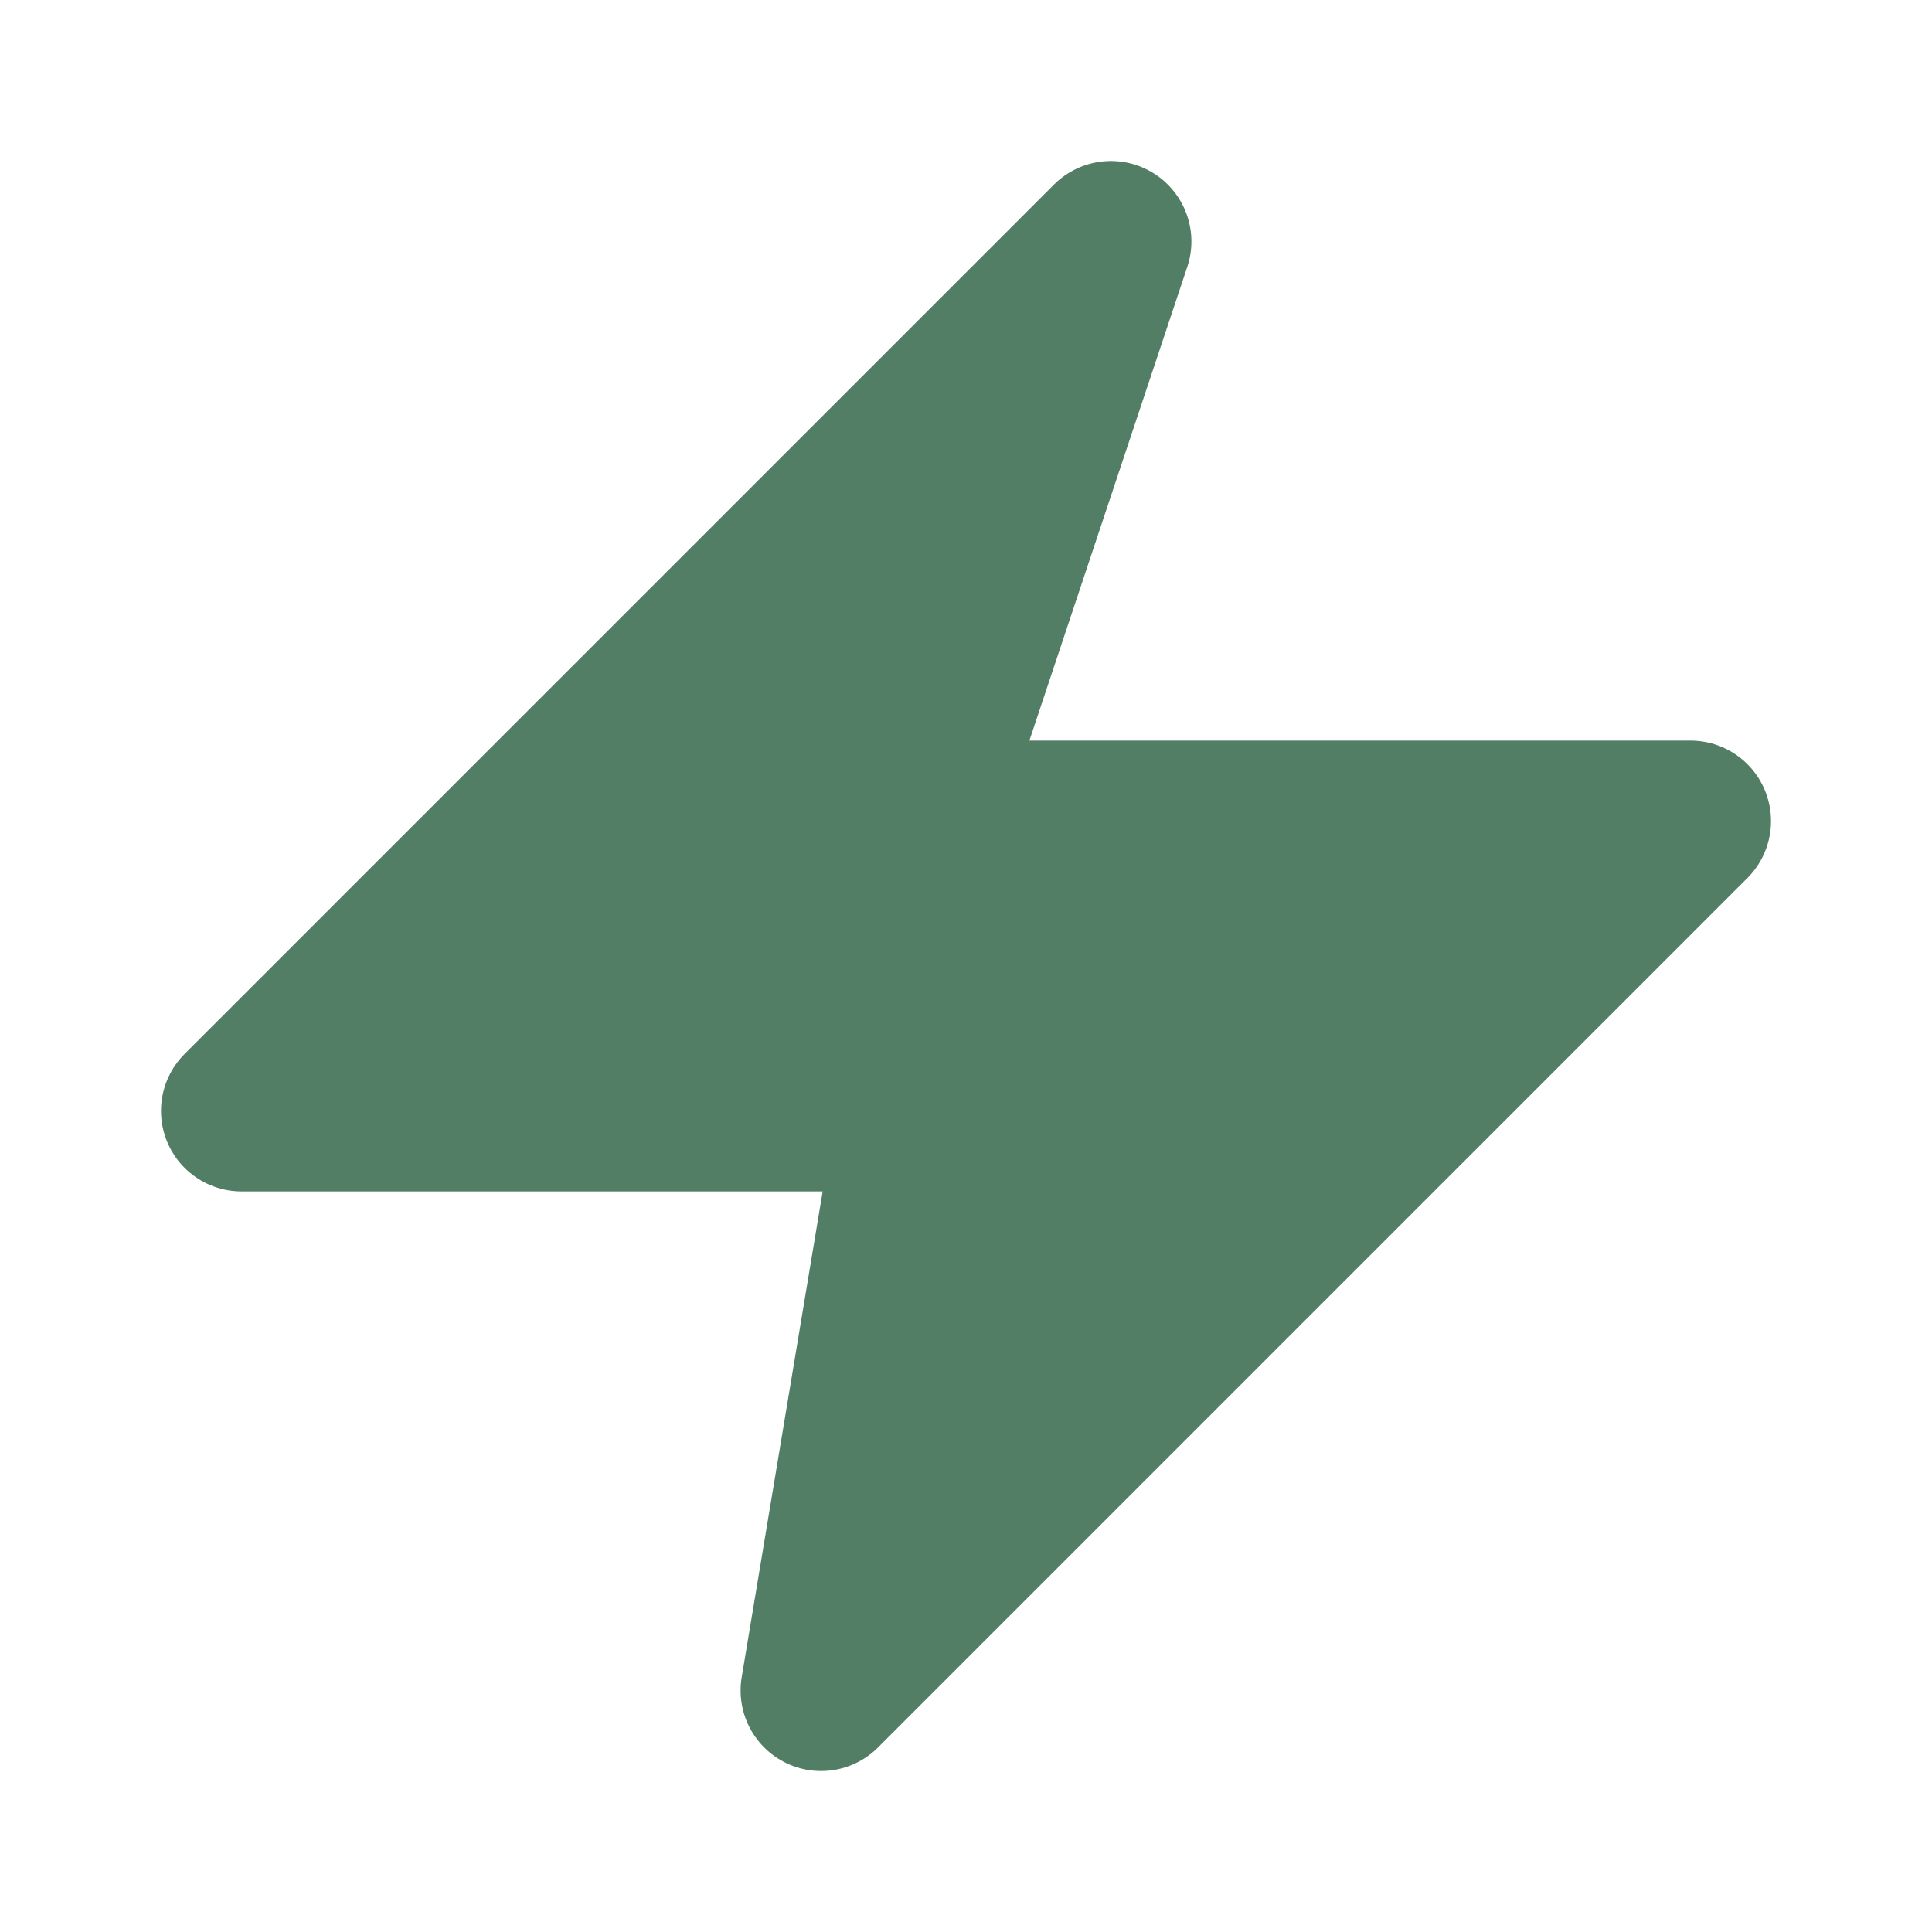 <svg xmlns="http://www.w3.org/2000/svg" width="12" height="12" viewBox="0 0 12 12" fill="none"><path d="M6.9 1.5L5.7 5.1H10.5L5.1 10.5L5.7 6.9H1.5L6.9 1.5Z" fill="#517E65" stroke="#517E65" stroke-linecap="round" stroke-linejoin="round"></path></svg>